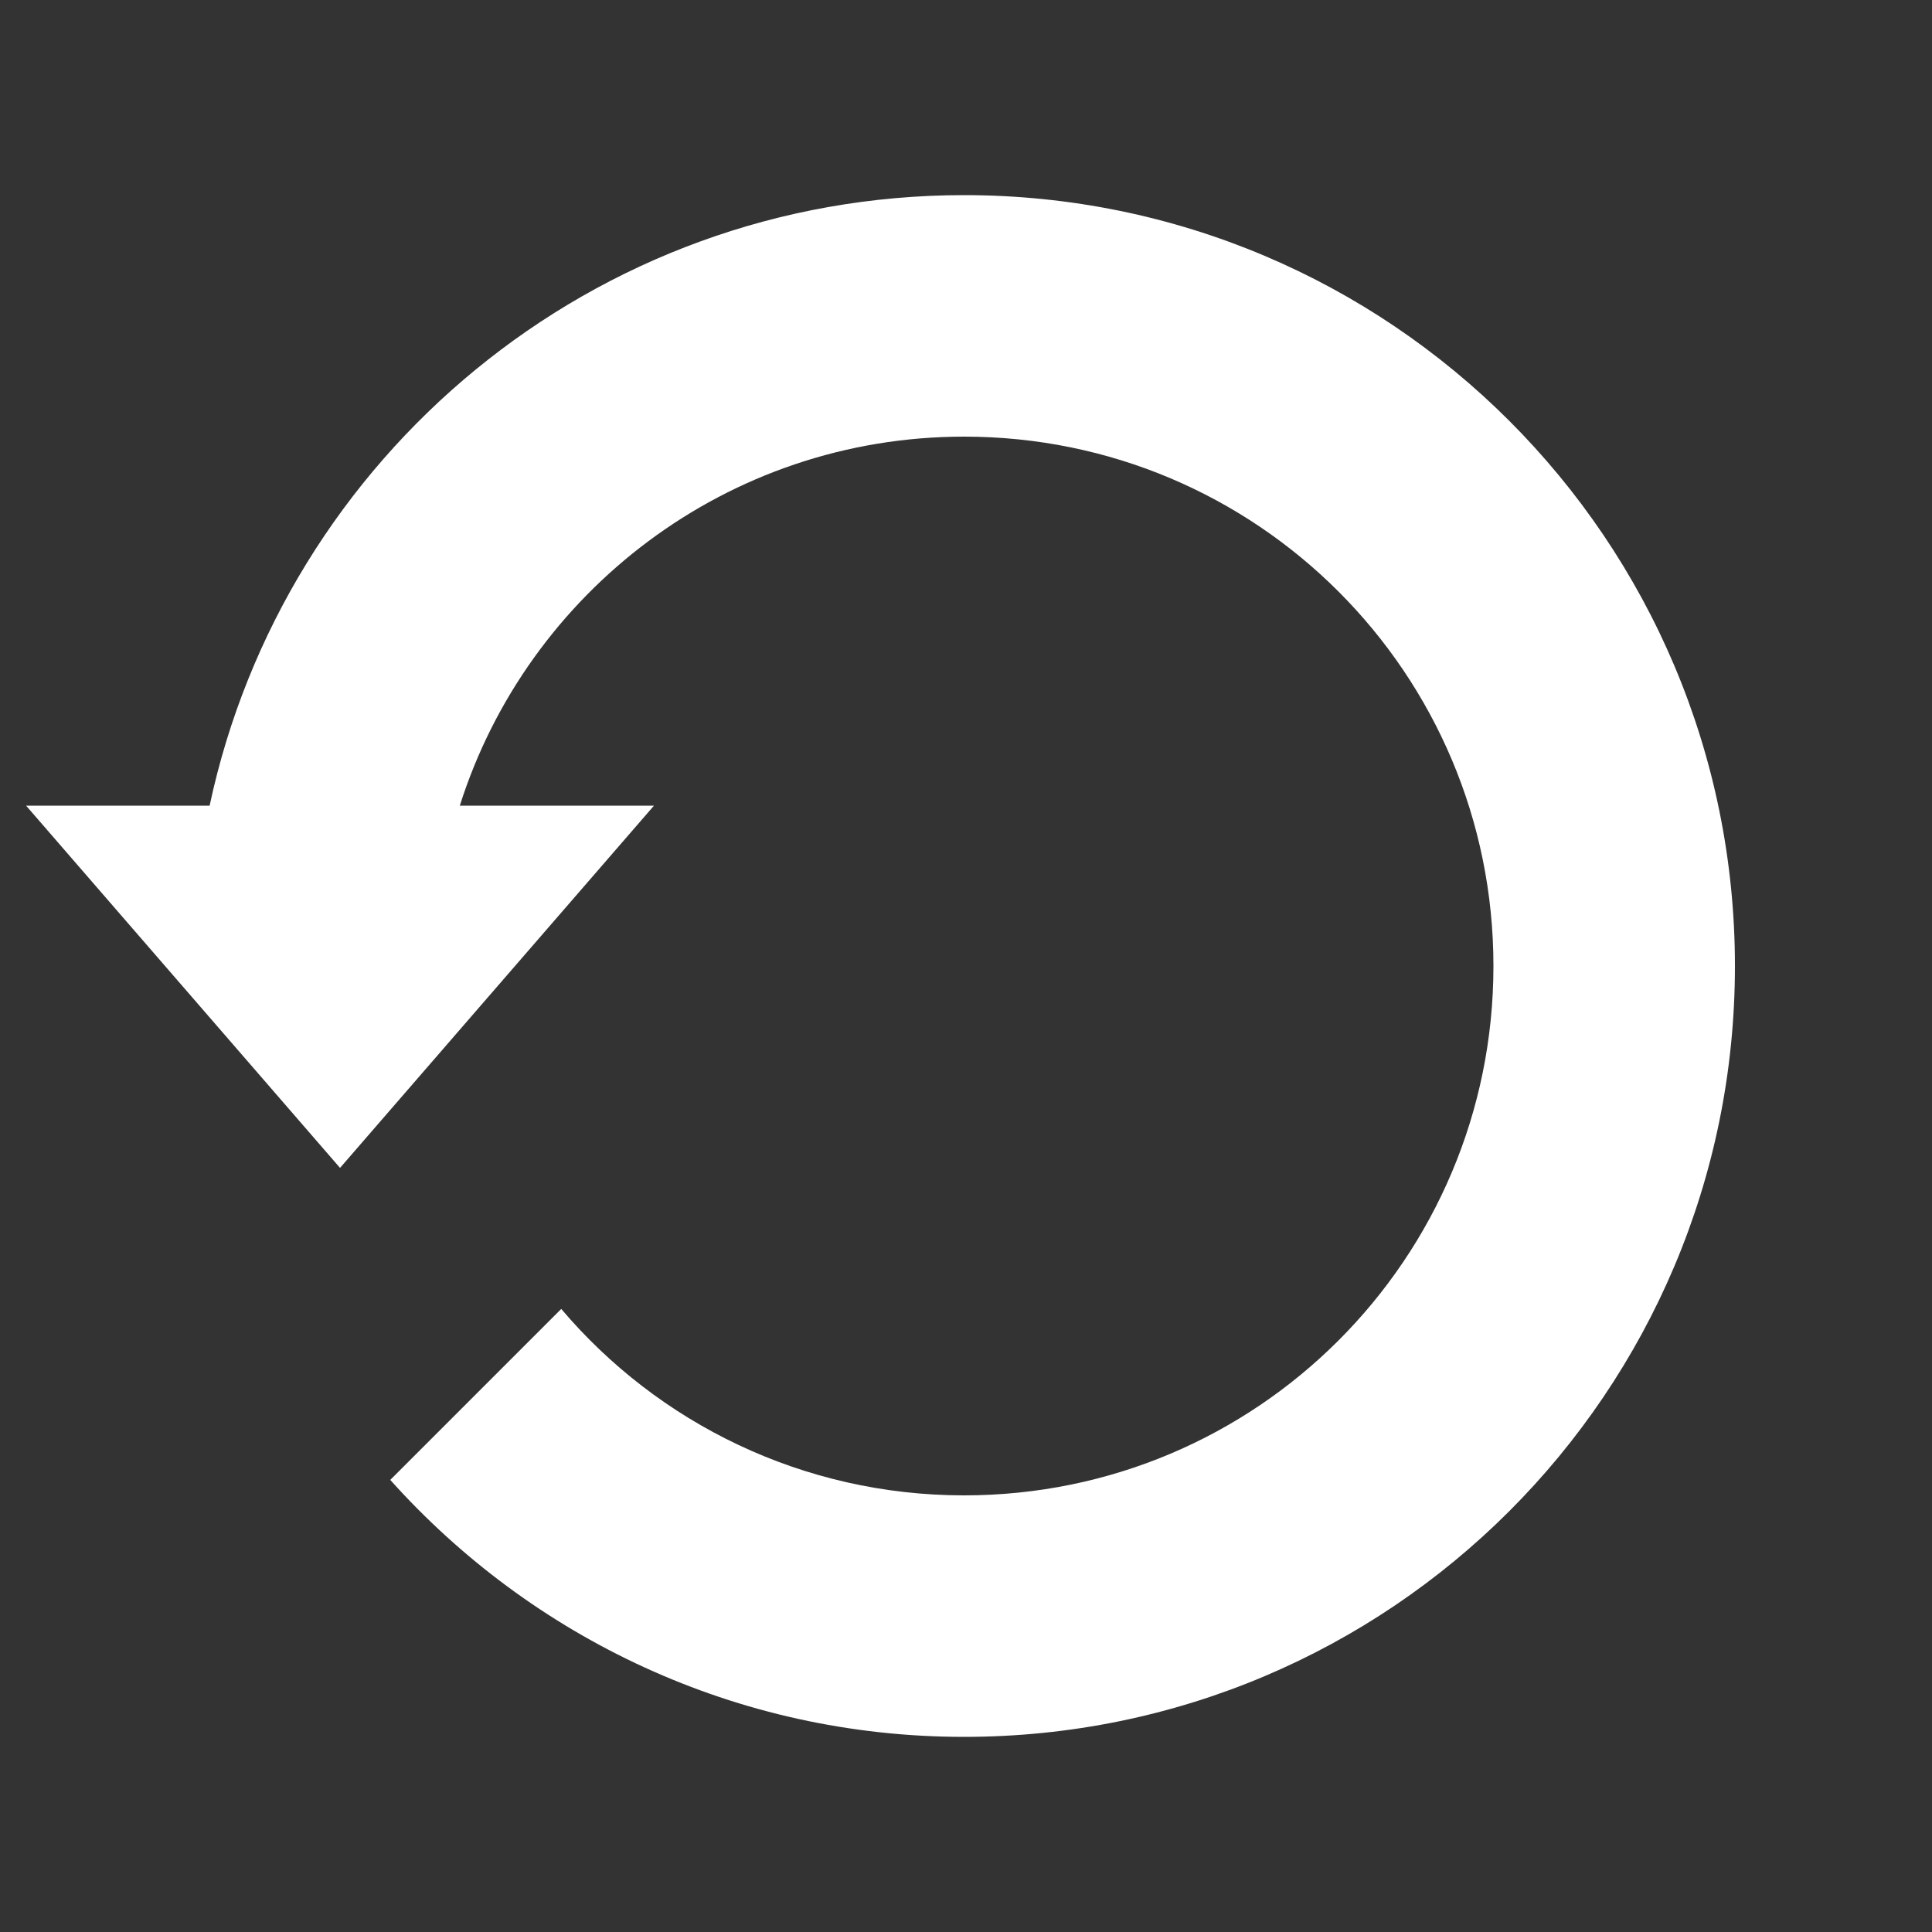 <?xml version="1.0" encoding="utf-8"?>
<!-- Generator: Adobe Illustrator 27.5.0, SVG Export Plug-In . SVG Version: 6.00 Build 0)  -->
<svg version="1.1" id="Layer_1" xmlns="http://www.w3.org/2000/svg" xmlns:xlink="http://www.w3.org/1999/xlink" x="0px" y="0px"
	 width="200px" height="200px" viewBox="0 0 200 200" enable-background="new 0 0 200 200" xml:space="preserve">
<rect x="0" y="0" width="200" height="200" fill="#333333" stroke="none"/>
<path fill="#FFFFFF" d="M99.8,20.2c-38.4,0-70.4,27.1-78.1,63.2h-19l32.5,37.5l32.5-37.5H47.6c7-22.1,27.7-38.2,52.2-38.2
	c30.3,0,54.8,24.5,54.8,54.8s-24.5,54.8-54.8,54.8c-16.7,0-31.7-7.5-41.7-19.3l-17.7,17.7c14.6,16.3,35.8,26.6,59.4,26.6
	c44.1,0,79.8-35.7,79.8-79.8S143.9,20.2,99.8,20.2z"/>
</svg>
